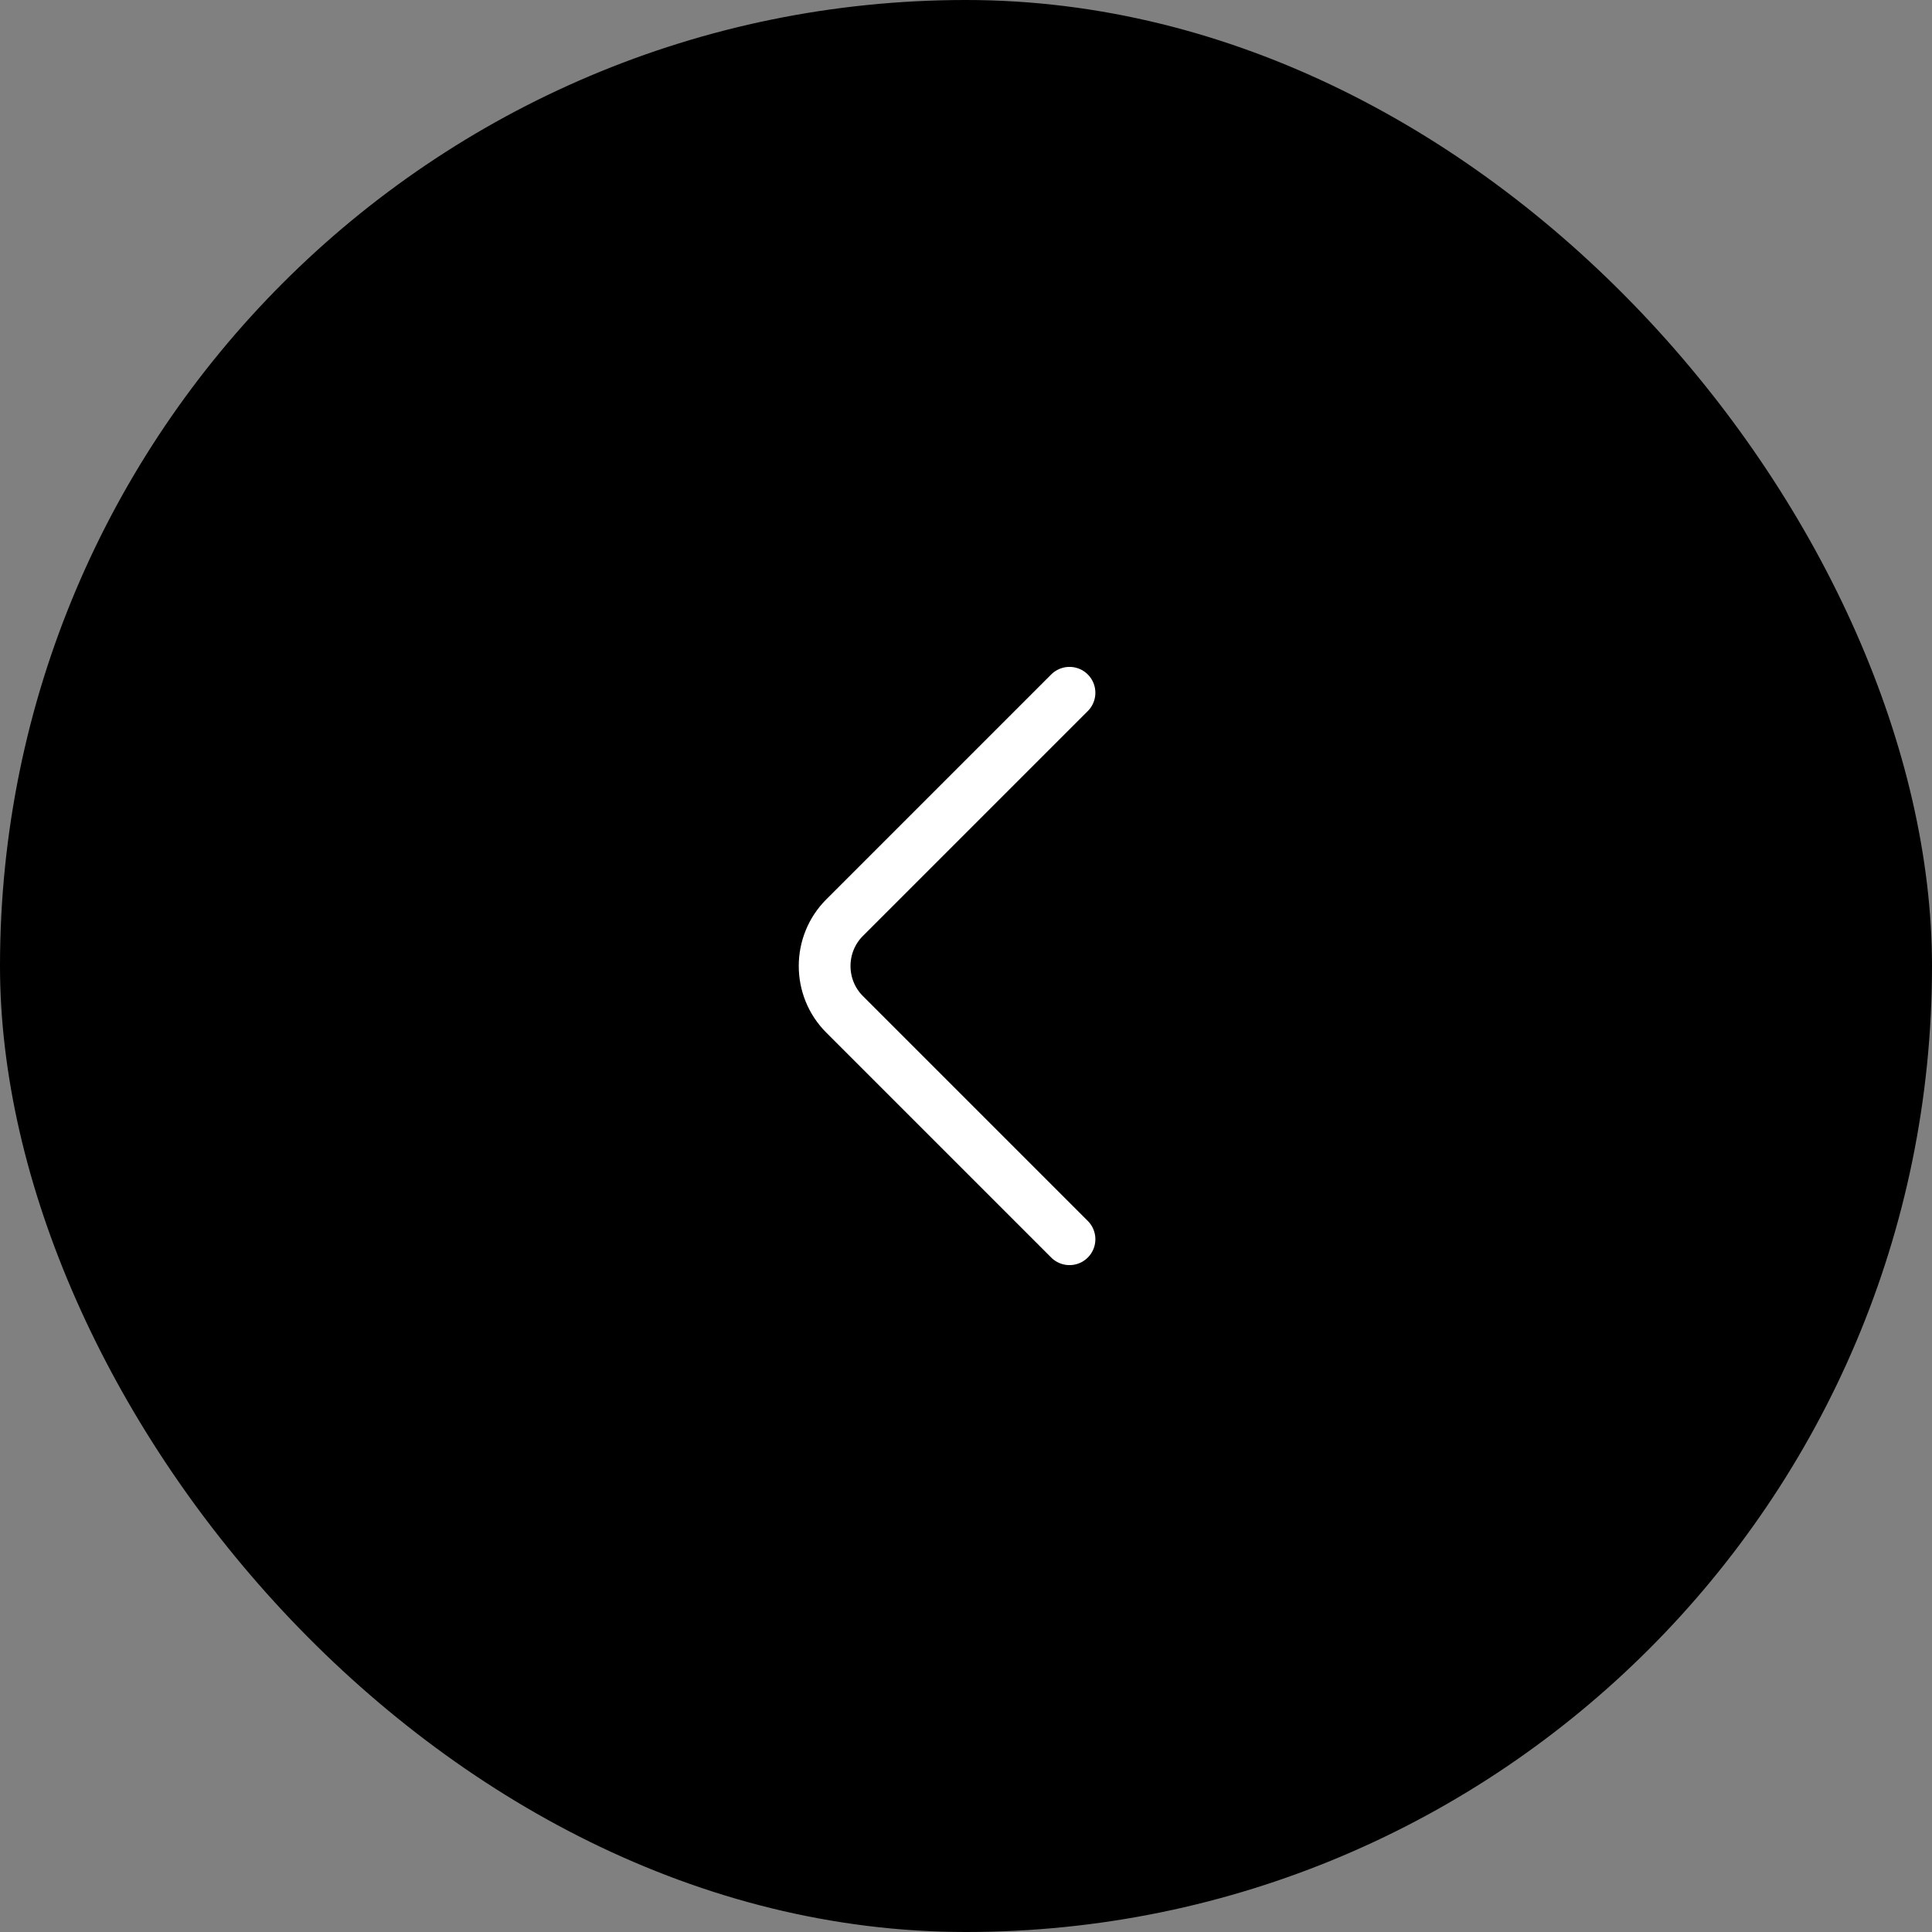 <svg width="56" height="56" viewBox="0 0 56 56" fill="none" xmlns="http://www.w3.org/2000/svg">
<rect x="0" y="0" width="56" height="56" fill="#808080" stroke="none"/>
<rect width="56" height="56" rx="28" fill="#36393D" style="fill:#36393D;fill:color(display-p3 0.212 0.224 0.239);fill-opacity:1;"/>
<path d="M31 35.92L24.48 29.4C23.71 28.63 23.71 27.37 24.48 26.6L31 20.08" stroke="white" style="stroke:white;stroke-opacity:1;" stroke-width="1.5" stroke-miterlimit="10" stroke-linecap="round" stroke-linejoin="round"/>
</svg>

